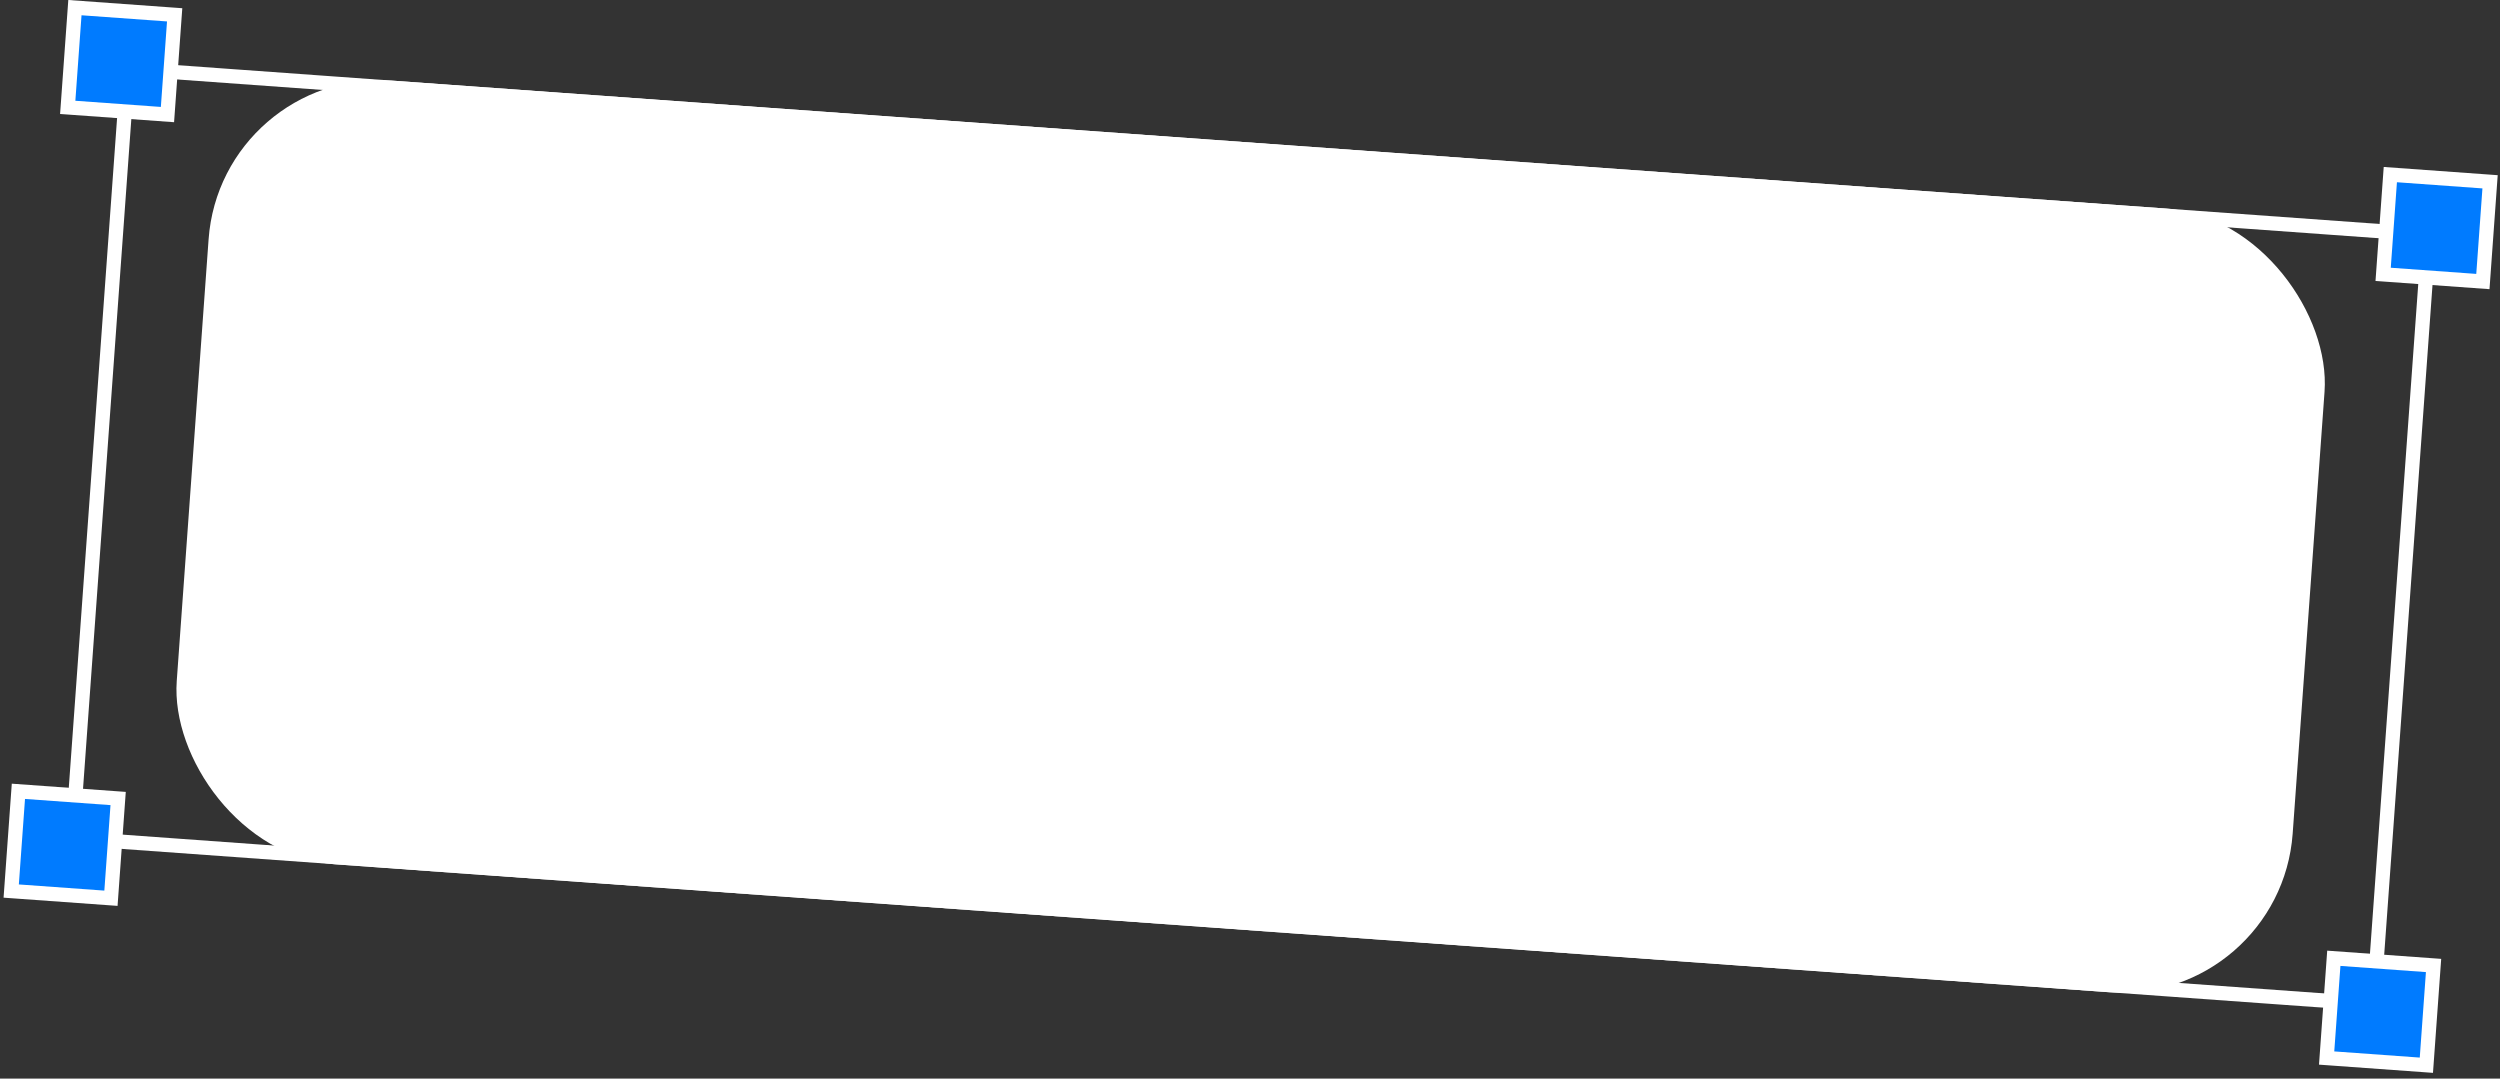 <svg xmlns="http://www.w3.org/2000/svg" width="350" height="151" viewBox="0 0 350 151" fill="none"><rect x="0" y="0" width="350" height="151" fill="#333333" stroke="none"/><rect x="17.892" y="9.624" width="323" height="108" transform="rotate(4.125 17.892 9.624)" stroke="white" stroke-width="2"></rect><rect x="30.93" y="9.562" width="297" height="110" rx="24" transform="rotate(4.125 30.93 9.562)" fill="white"></rect><rect x="10.488" y="1.069" width="14" height="14" transform="rotate(4.125 10.488 1.069)" fill="#007BFF" stroke="white" stroke-width="2"></rect><rect x="334.646" y="24.445" width="14" height="14" transform="rotate(4.125 334.646 24.445)" fill="#007BFF" stroke="white" stroke-width="2"></rect><rect x="2.576" y="110.784" width="14" height="14" transform="rotate(4.125 2.576 110.784)" fill="#007BFF" stroke="white" stroke-width="2"></rect><rect x="326.735" y="134.16" width="14" height="14" transform="rotate(4.125 326.735 134.16)" fill="#007BFF" stroke="white" stroke-width="2"></rect></svg>